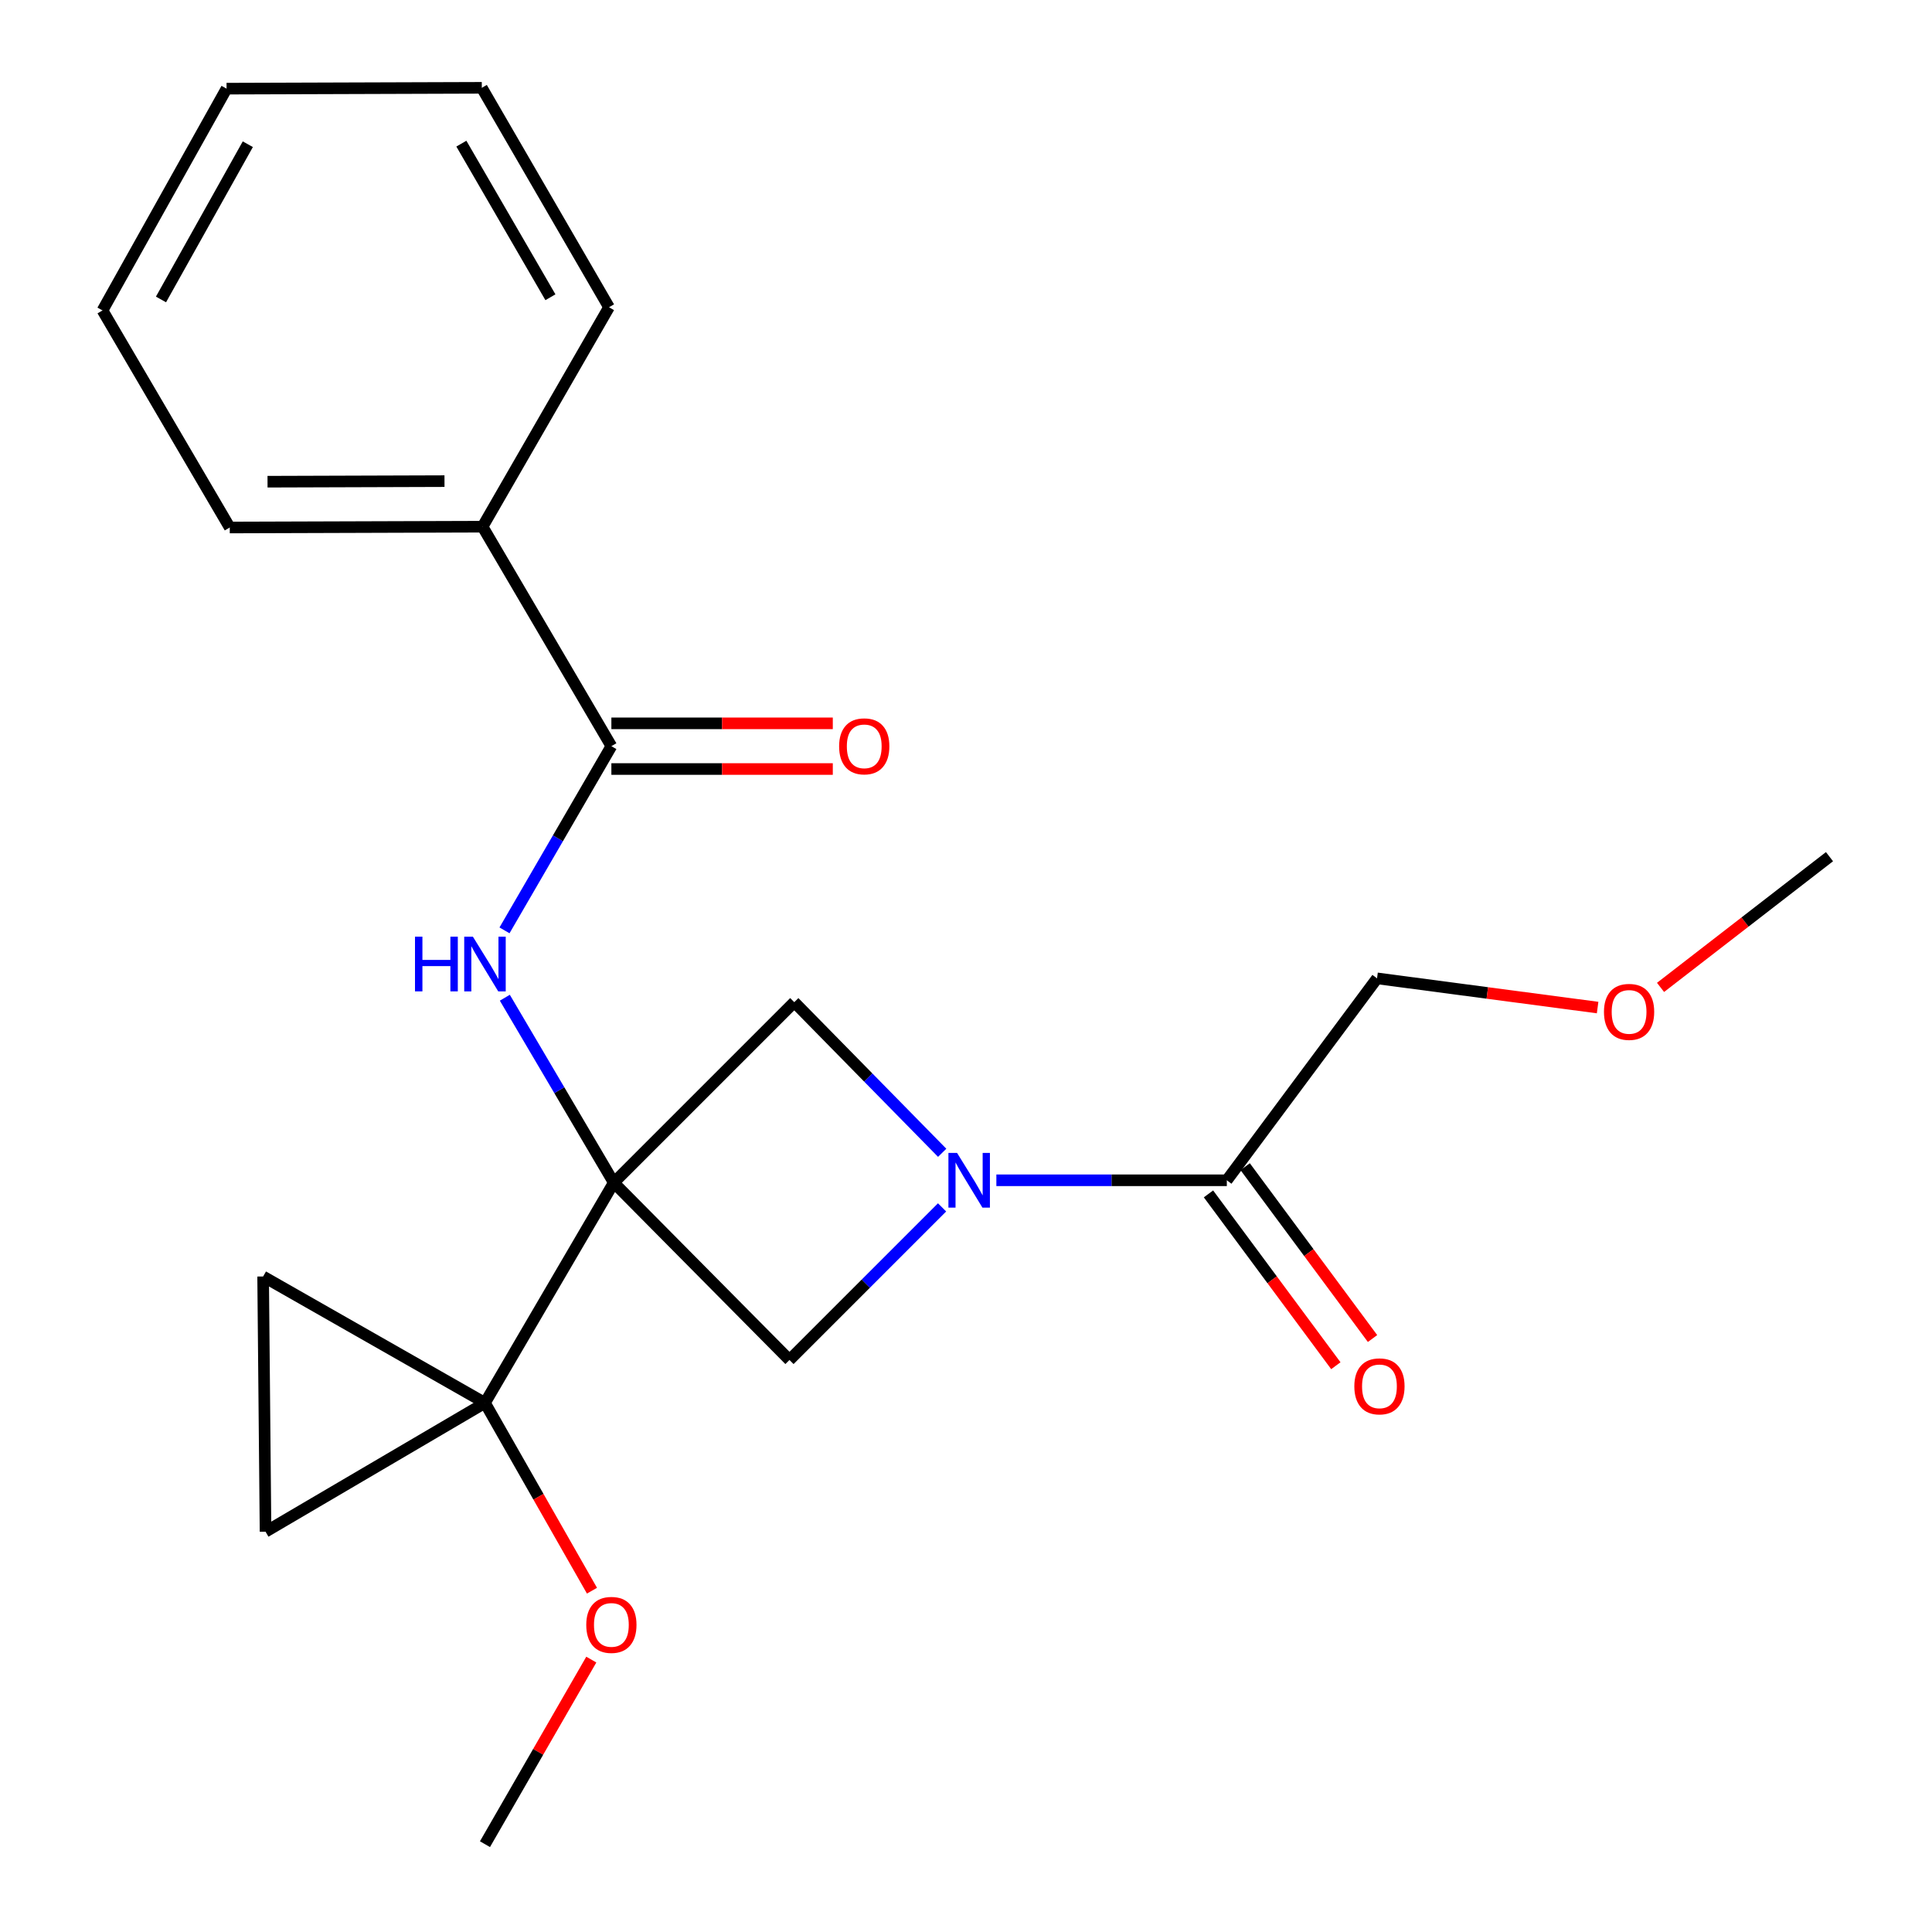 <?xml version='1.0' encoding='iso-8859-1'?>
<svg version='1.1' baseProfile='full'
              xmlns='http://www.w3.org/2000/svg'
                      xmlns:rdkit='http://www.rdkit.org/xml'
                      xmlns:xlink='http://www.w3.org/1999/xlink'
                  xml:space='preserve'
width='1000px' height='1000px' viewBox='0 0 1000 1000'>
<!-- END OF HEADER -->
<rect style='opacity:1.0;fill:#FFFFFF;stroke:none' width='1000' height='1000' x='0' y='0'> </rect>
<path class='bond-0' d='M 317.696,612.136 L 251.021,726.137' style='fill:none;fill-rule:evenodd;stroke:#000000;stroke-width:6px;stroke-linecap:butt;stroke-linejoin:miter;stroke-opacity:1' />
<path class='bond-2' d='M 317.696,612.136 L 289.497,564.277' style='fill:none;fill-rule:evenodd;stroke:#000000;stroke-width:6px;stroke-linecap:butt;stroke-linejoin:miter;stroke-opacity:1' />
<path class='bond-2' d='M 289.497,564.277 L 261.299,516.419' style='fill:none;fill-rule:evenodd;stroke:#0000FF;stroke-width:6px;stroke-linecap:butt;stroke-linejoin:miter;stroke-opacity:1' />
<path class='bond-3' d='M 317.696,612.136 L 411.114,518.718' style='fill:none;fill-rule:evenodd;stroke:#000000;stroke-width:6px;stroke-linecap:butt;stroke-linejoin:miter;stroke-opacity:1' />
<path class='bond-4' d='M 317.696,612.136 L 408.631,703.925' style='fill:none;fill-rule:evenodd;stroke:#000000;stroke-width:6px;stroke-linecap:butt;stroke-linejoin:miter;stroke-opacity:1' />
<path class='bond-7' d='M 251.021,726.137 L 137.441,792.811' style='fill:none;fill-rule:evenodd;stroke:#000000;stroke-width:6px;stroke-linecap:butt;stroke-linejoin:miter;stroke-opacity:1' />
<path class='bond-8' d='M 251.021,726.137 L 136.193,660.71' style='fill:none;fill-rule:evenodd;stroke:#000000;stroke-width:6px;stroke-linecap:butt;stroke-linejoin:miter;stroke-opacity:1' />
<path class='bond-12' d='M 251.021,726.137 L 278.714,774.739' style='fill:none;fill-rule:evenodd;stroke:#000000;stroke-width:6px;stroke-linecap:butt;stroke-linejoin:miter;stroke-opacity:1' />
<path class='bond-12' d='M 278.714,774.739 L 306.406,823.341' style='fill:none;fill-rule:evenodd;stroke:#FF0000;stroke-width:6px;stroke-linecap:butt;stroke-linejoin:miter;stroke-opacity:1' />
<path class='bond-1' d='M 487.613,624.943 L 448.122,664.434' style='fill:none;fill-rule:evenodd;stroke:#0000FF;stroke-width:6px;stroke-linecap:butt;stroke-linejoin:miter;stroke-opacity:1' />
<path class='bond-1' d='M 448.122,664.434 L 408.631,703.925' style='fill:none;fill-rule:evenodd;stroke:#000000;stroke-width:6px;stroke-linecap:butt;stroke-linejoin:miter;stroke-opacity:1' />
<path class='bond-6' d='M 515.716,610.914 L 575.36,610.914' style='fill:none;fill-rule:evenodd;stroke:#0000FF;stroke-width:6px;stroke-linecap:butt;stroke-linejoin:miter;stroke-opacity:1' />
<path class='bond-6' d='M 575.36,610.914 L 635.004,610.914' style='fill:none;fill-rule:evenodd;stroke:#000000;stroke-width:6px;stroke-linecap:butt;stroke-linejoin:miter;stroke-opacity:1' />
<path class='bond-22' d='M 487.672,596.686 L 449.393,557.702' style='fill:none;fill-rule:evenodd;stroke:#0000FF;stroke-width:6px;stroke-linecap:butt;stroke-linejoin:miter;stroke-opacity:1' />
<path class='bond-22' d='M 449.393,557.702 L 411.114,518.718' style='fill:none;fill-rule:evenodd;stroke:#000000;stroke-width:6px;stroke-linecap:butt;stroke-linejoin:miter;stroke-opacity:1' />
<path class='bond-5' d='M 261.129,481.556 L 288.788,433.889' style='fill:none;fill-rule:evenodd;stroke:#0000FF;stroke-width:6px;stroke-linecap:butt;stroke-linejoin:miter;stroke-opacity:1' />
<path class='bond-5' d='M 288.788,433.889 L 316.448,386.222' style='fill:none;fill-rule:evenodd;stroke:#000000;stroke-width:6px;stroke-linecap:butt;stroke-linejoin:miter;stroke-opacity:1' />
<path class='bond-9' d='M 316.448,398.044 L 373.752,398.044' style='fill:none;fill-rule:evenodd;stroke:#000000;stroke-width:6px;stroke-linecap:butt;stroke-linejoin:miter;stroke-opacity:1' />
<path class='bond-9' d='M 373.752,398.044 L 431.056,398.044' style='fill:none;fill-rule:evenodd;stroke:#FF0000;stroke-width:6px;stroke-linecap:butt;stroke-linejoin:miter;stroke-opacity:1' />
<path class='bond-9' d='M 316.448,374.401 L 373.752,374.401' style='fill:none;fill-rule:evenodd;stroke:#000000;stroke-width:6px;stroke-linecap:butt;stroke-linejoin:miter;stroke-opacity:1' />
<path class='bond-9' d='M 373.752,374.401 L 431.056,374.401' style='fill:none;fill-rule:evenodd;stroke:#FF0000;stroke-width:6px;stroke-linecap:butt;stroke-linejoin:miter;stroke-opacity:1' />
<path class='bond-10' d='M 316.448,386.222 L 249.773,272.616' style='fill:none;fill-rule:evenodd;stroke:#000000;stroke-width:6px;stroke-linecap:butt;stroke-linejoin:miter;stroke-opacity:1' />
<path class='bond-11' d='M 625.507,617.953 L 658.468,662.425' style='fill:none;fill-rule:evenodd;stroke:#000000;stroke-width:6px;stroke-linecap:butt;stroke-linejoin:miter;stroke-opacity:1' />
<path class='bond-11' d='M 658.468,662.425 L 691.43,706.896' style='fill:none;fill-rule:evenodd;stroke:#FF0000;stroke-width:6px;stroke-linecap:butt;stroke-linejoin:miter;stroke-opacity:1' />
<path class='bond-11' d='M 644.502,603.875 L 677.463,648.346' style='fill:none;fill-rule:evenodd;stroke:#000000;stroke-width:6px;stroke-linecap:butt;stroke-linejoin:miter;stroke-opacity:1' />
<path class='bond-11' d='M 677.463,648.346 L 710.425,692.818' style='fill:none;fill-rule:evenodd;stroke:#FF0000;stroke-width:6px;stroke-linecap:butt;stroke-linejoin:miter;stroke-opacity:1' />
<path class='bond-13' d='M 635.004,610.914 L 712.752,506.397' style='fill:none;fill-rule:evenodd;stroke:#000000;stroke-width:6px;stroke-linecap:butt;stroke-linejoin:miter;stroke-opacity:1' />
<path class='bond-23' d='M 137.441,792.811 L 136.193,660.71' style='fill:none;fill-rule:evenodd;stroke:#000000;stroke-width:6px;stroke-linecap:butt;stroke-linejoin:miter;stroke-opacity:1' />
<path class='bond-15' d='M 249.773,272.616 L 118.92,273.036' style='fill:none;fill-rule:evenodd;stroke:#000000;stroke-width:6px;stroke-linecap:butt;stroke-linejoin:miter;stroke-opacity:1' />
<path class='bond-15' d='M 230.069,249.035 L 138.472,249.33' style='fill:none;fill-rule:evenodd;stroke:#000000;stroke-width:6px;stroke-linecap:butt;stroke-linejoin:miter;stroke-opacity:1' />
<path class='bond-16' d='M 249.773,272.616 L 315.226,159.035' style='fill:none;fill-rule:evenodd;stroke:#000000;stroke-width:6px;stroke-linecap:butt;stroke-linejoin:miter;stroke-opacity:1' />
<path class='bond-17' d='M 306.058,859.002 L 278.54,906.774' style='fill:none;fill-rule:evenodd;stroke:#FF0000;stroke-width:6px;stroke-linecap:butt;stroke-linejoin:miter;stroke-opacity:1' />
<path class='bond-17' d='M 278.54,906.774 L 251.021,954.545' style='fill:none;fill-rule:evenodd;stroke:#000000;stroke-width:6px;stroke-linecap:butt;stroke-linejoin:miter;stroke-opacity:1' />
<path class='bond-14' d='M 712.752,506.397 L 769.836,513.955' style='fill:none;fill-rule:evenodd;stroke:#000000;stroke-width:6px;stroke-linecap:butt;stroke-linejoin:miter;stroke-opacity:1' />
<path class='bond-14' d='M 769.836,513.955 L 826.921,521.513' style='fill:none;fill-rule:evenodd;stroke:#FF0000;stroke-width:6px;stroke-linecap:butt;stroke-linejoin:miter;stroke-opacity:1' />
<path class='bond-18' d='M 859.49,511.075 L 903.215,477.244' style='fill:none;fill-rule:evenodd;stroke:#FF0000;stroke-width:6px;stroke-linecap:butt;stroke-linejoin:miter;stroke-opacity:1' />
<path class='bond-18' d='M 903.215,477.244 L 946.94,443.413' style='fill:none;fill-rule:evenodd;stroke:#000000;stroke-width:6px;stroke-linecap:butt;stroke-linejoin:miter;stroke-opacity:1' />
<path class='bond-20' d='M 118.92,273.036 L 53.06,160.677' style='fill:none;fill-rule:evenodd;stroke:#000000;stroke-width:6px;stroke-linecap:butt;stroke-linejoin:miter;stroke-opacity:1' />
<path class='bond-19' d='M 315.226,159.035 L 249.379,45.455' style='fill:none;fill-rule:evenodd;stroke:#000000;stroke-width:6px;stroke-linecap:butt;stroke-linejoin:miter;stroke-opacity:1' />
<path class='bond-19' d='M 284.895,153.856 L 238.802,74.35' style='fill:none;fill-rule:evenodd;stroke:#000000;stroke-width:6px;stroke-linecap:butt;stroke-linejoin:miter;stroke-opacity:1' />
<path class='bond-21' d='M 249.379,45.455 L 117.265,45.888' style='fill:none;fill-rule:evenodd;stroke:#000000;stroke-width:6px;stroke-linecap:butt;stroke-linejoin:miter;stroke-opacity:1' />
<path class='bond-24' d='M 53.06,160.677 L 117.265,45.888' style='fill:none;fill-rule:evenodd;stroke:#000000;stroke-width:6px;stroke-linecap:butt;stroke-linejoin:miter;stroke-opacity:1' />
<path class='bond-24' d='M 83.326,155 L 128.269,74.648' style='fill:none;fill-rule:evenodd;stroke:#000000;stroke-width:6px;stroke-linecap:butt;stroke-linejoin:miter;stroke-opacity:1' />
<path  class='atom-2' d='M 495.382 596.754
L 504.662 611.754
Q 505.582 613.234, 507.062 615.914
Q 508.542 618.594, 508.622 618.754
L 508.622 596.754
L 512.382 596.754
L 512.382 625.074
L 508.502 625.074
L 498.542 608.674
Q 497.382 606.754, 496.142 604.554
Q 494.942 602.354, 494.582 601.674
L 494.582 625.074
L 490.902 625.074
L 490.902 596.754
L 495.382 596.754
' fill='#0000FF'/>
<path  class='atom-3' d='M 214.801 484.815
L 218.641 484.815
L 218.641 496.855
L 233.121 496.855
L 233.121 484.815
L 236.961 484.815
L 236.961 513.135
L 233.121 513.135
L 233.121 500.055
L 218.641 500.055
L 218.641 513.135
L 214.801 513.135
L 214.801 484.815
' fill='#0000FF'/>
<path  class='atom-3' d='M 244.761 484.815
L 254.041 499.815
Q 254.961 501.295, 256.441 503.975
Q 257.921 506.655, 258.001 506.815
L 258.001 484.815
L 261.761 484.815
L 261.761 513.135
L 257.881 513.135
L 247.921 496.735
Q 246.761 494.815, 245.521 492.615
Q 244.321 490.415, 243.961 489.735
L 243.961 513.135
L 240.281 513.135
L 240.281 484.815
L 244.761 484.815
' fill='#0000FF'/>
<path  class='atom-10' d='M 434.328 386.302
Q 434.328 379.502, 437.688 375.702
Q 441.048 371.902, 447.328 371.902
Q 453.608 371.902, 456.968 375.702
Q 460.328 379.502, 460.328 386.302
Q 460.328 393.182, 456.928 397.102
Q 453.528 400.982, 447.328 400.982
Q 441.088 400.982, 437.688 397.102
Q 434.328 393.222, 434.328 386.302
M 447.328 397.782
Q 451.648 397.782, 453.968 394.902
Q 456.328 391.982, 456.328 386.302
Q 456.328 380.742, 453.968 377.942
Q 451.648 375.102, 447.328 375.102
Q 443.008 375.102, 440.648 377.902
Q 438.328 380.702, 438.328 386.302
Q 438.328 392.022, 440.648 394.902
Q 443.008 397.782, 447.328 397.782
' fill='#FF0000'/>
<path  class='atom-12' d='M 701 717.574
Q 701 710.774, 704.36 706.974
Q 707.72 703.174, 714 703.174
Q 720.28 703.174, 723.64 706.974
Q 727 710.774, 727 717.574
Q 727 724.454, 723.6 728.374
Q 720.2 732.254, 714 732.254
Q 707.76 732.254, 704.36 728.374
Q 701 724.494, 701 717.574
M 714 729.054
Q 718.32 729.054, 720.64 726.174
Q 723 723.254, 723 717.574
Q 723 712.014, 720.64 709.214
Q 718.32 706.374, 714 706.374
Q 709.68 706.374, 707.32 709.174
Q 705 711.974, 705 717.574
Q 705 723.294, 707.32 726.174
Q 709.68 729.054, 714 729.054
' fill='#FF0000'/>
<path  class='atom-13' d='M 303.448 841.045
Q 303.448 834.245, 306.808 830.445
Q 310.168 826.645, 316.448 826.645
Q 322.728 826.645, 326.088 830.445
Q 329.448 834.245, 329.448 841.045
Q 329.448 847.925, 326.048 851.845
Q 322.648 855.725, 316.448 855.725
Q 310.208 855.725, 306.808 851.845
Q 303.448 847.965, 303.448 841.045
M 316.448 852.525
Q 320.768 852.525, 323.088 849.645
Q 325.448 846.725, 325.448 841.045
Q 325.448 835.485, 323.088 832.685
Q 320.768 829.845, 316.448 829.845
Q 312.128 829.845, 309.768 832.645
Q 307.448 835.445, 307.448 841.045
Q 307.448 846.765, 309.768 849.645
Q 312.128 852.525, 316.448 852.525
' fill='#FF0000'/>
<path  class='atom-15' d='M 830.211 523.75
Q 830.211 516.95, 833.571 513.15
Q 836.931 509.35, 843.211 509.35
Q 849.491 509.35, 852.851 513.15
Q 856.211 516.95, 856.211 523.75
Q 856.211 530.63, 852.811 534.55
Q 849.411 538.43, 843.211 538.43
Q 836.971 538.43, 833.571 534.55
Q 830.211 530.67, 830.211 523.75
M 843.211 535.23
Q 847.531 535.23, 849.851 532.35
Q 852.211 529.43, 852.211 523.75
Q 852.211 518.19, 849.851 515.39
Q 847.531 512.55, 843.211 512.55
Q 838.891 512.55, 836.531 515.35
Q 834.211 518.15, 834.211 523.75
Q 834.211 529.47, 836.531 532.35
Q 838.891 535.23, 843.211 535.23
' fill='#FF0000'/>
</svg>
